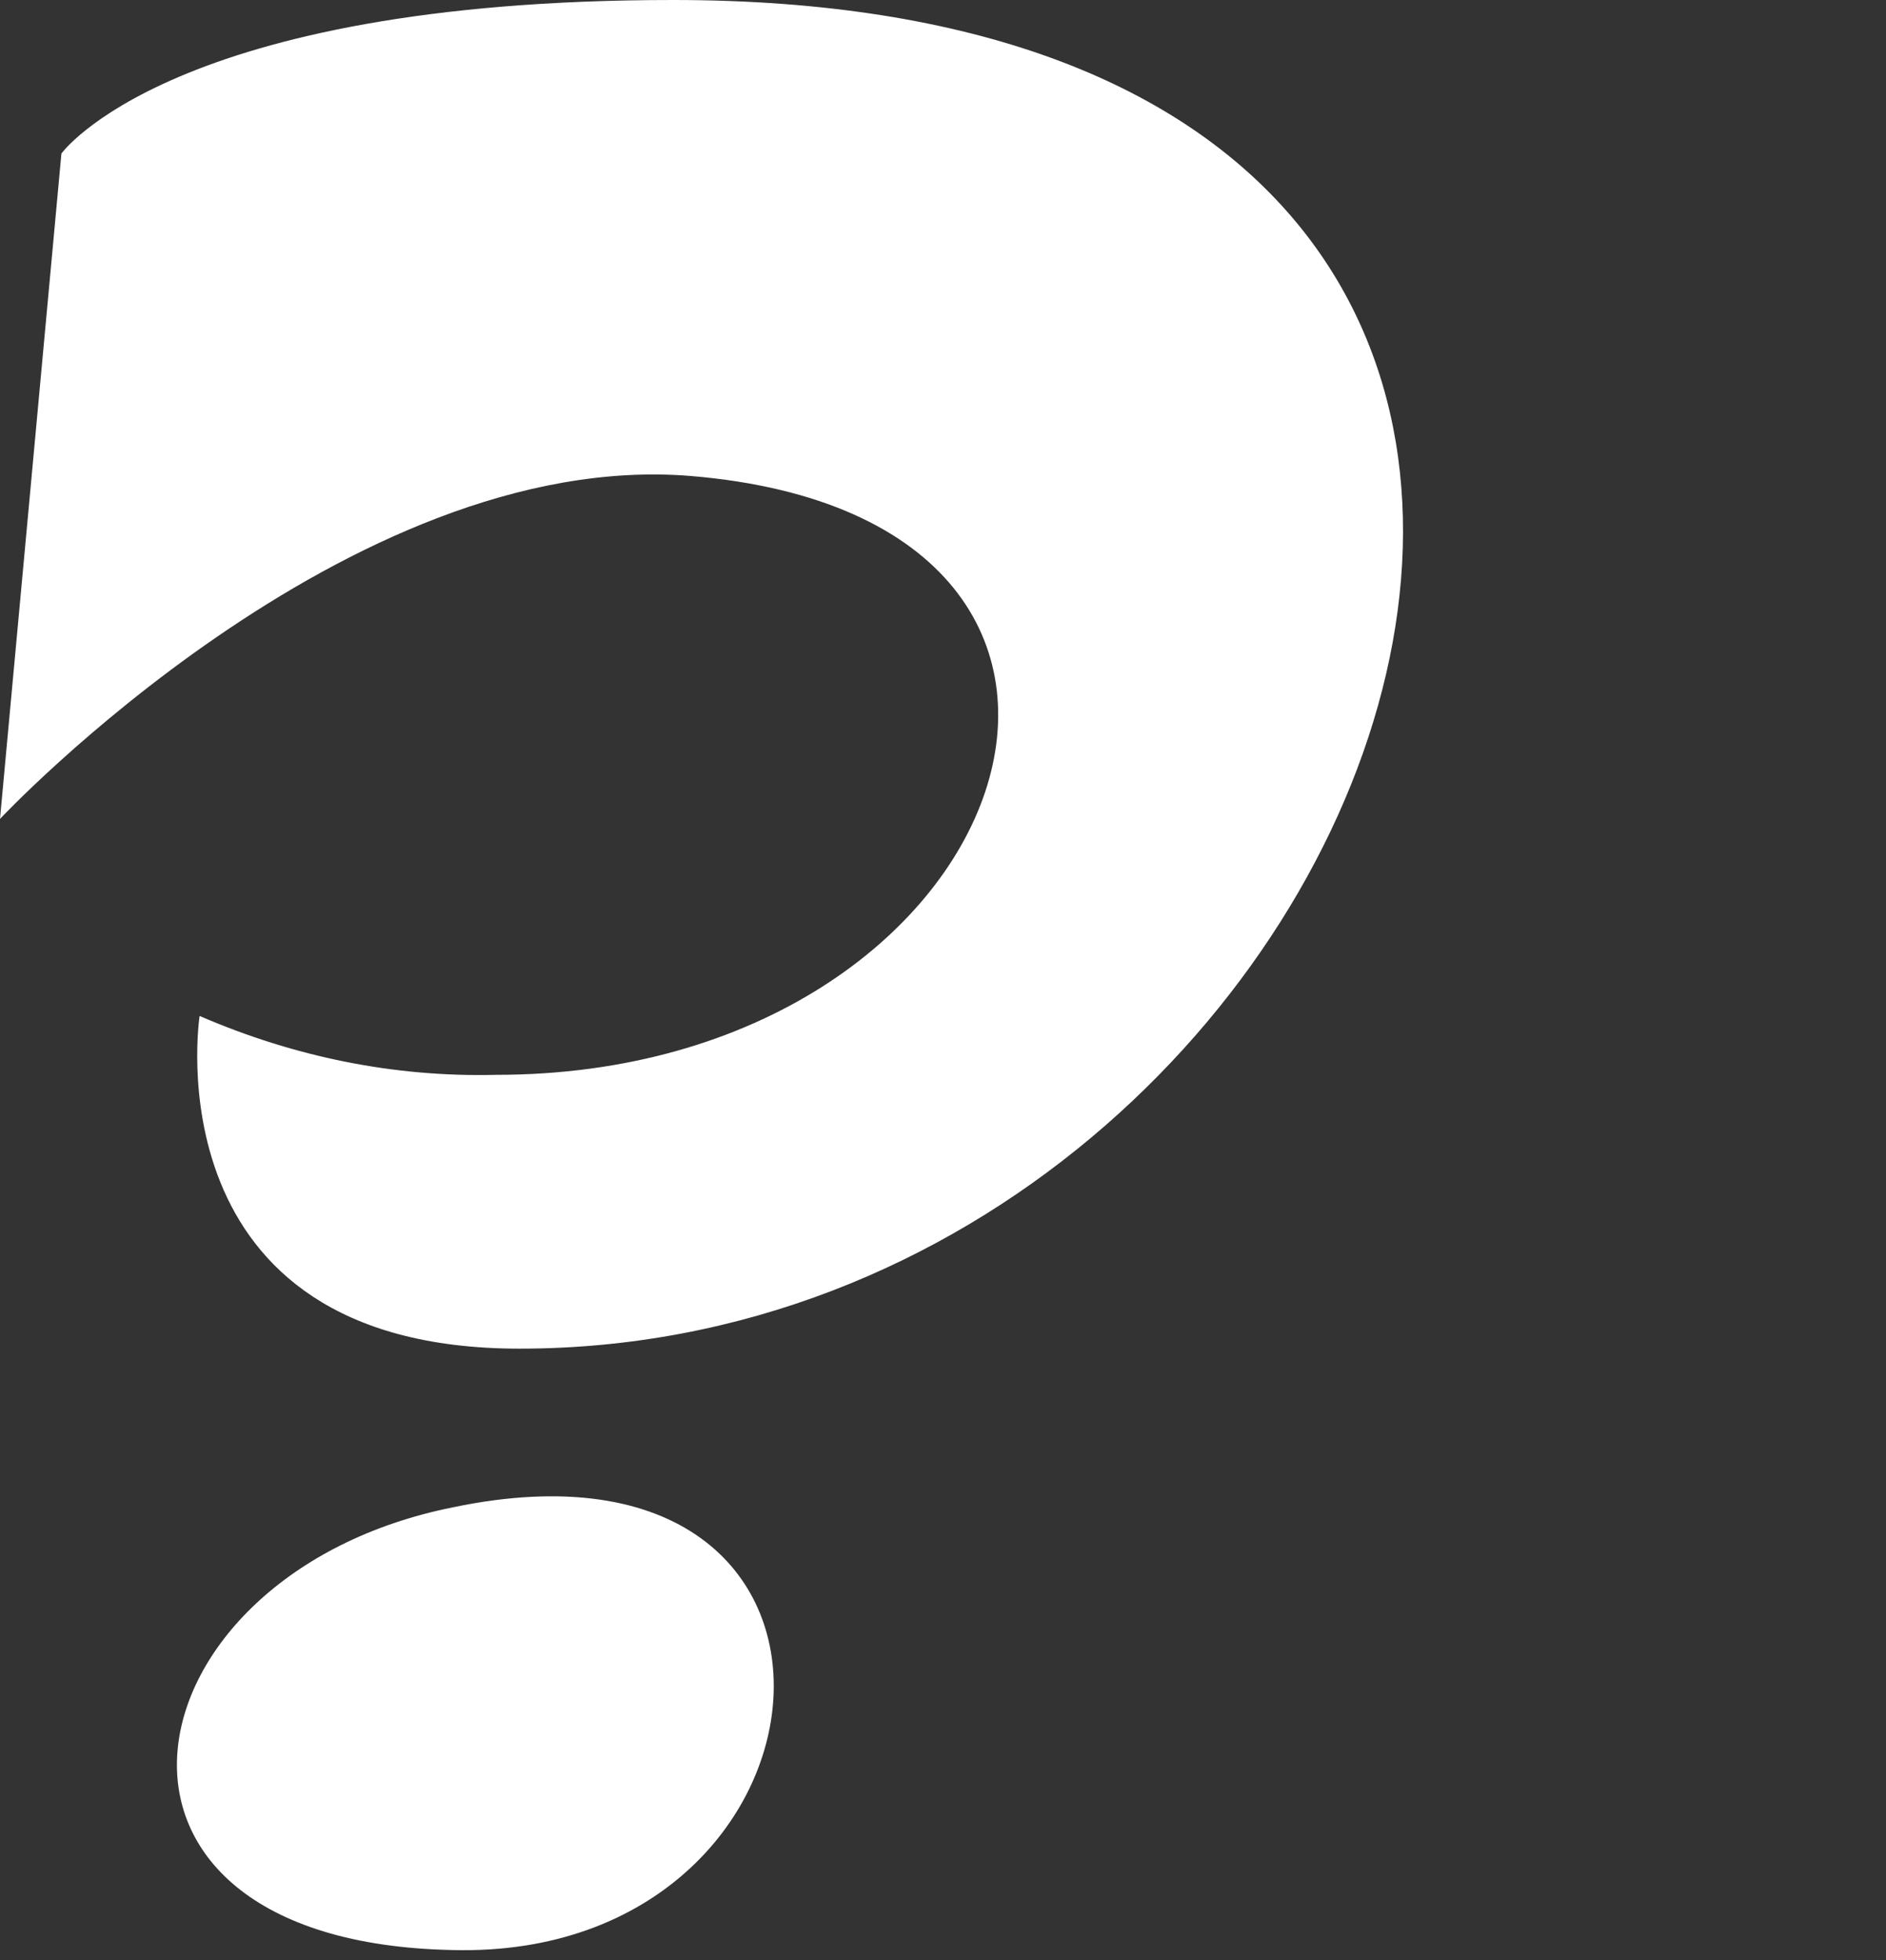 <?xml version="1.0" encoding="UTF-8"?> <svg xmlns="http://www.w3.org/2000/svg" width="737" height="766" viewBox="0 0 737 766" fill="none"><rect x="0" y="0" width="737" height="766" fill="#333333" stroke="none"/> <path d="M263 -2.43187e-05C67 -2.43187e-05 24 60 24 60L2.98023e-07 320C2.98023e-07 320 136 175 270 186C473 203 399 420 194 420C154 421 115 413 78 397C78 397 58 527 203 527C552 527 737 -2.43187e-05 263 -2.43187e-05ZM177 589C47 615 20 759 177 762C334 766 354 552 177 589Z" fill="white"></path> </svg> 